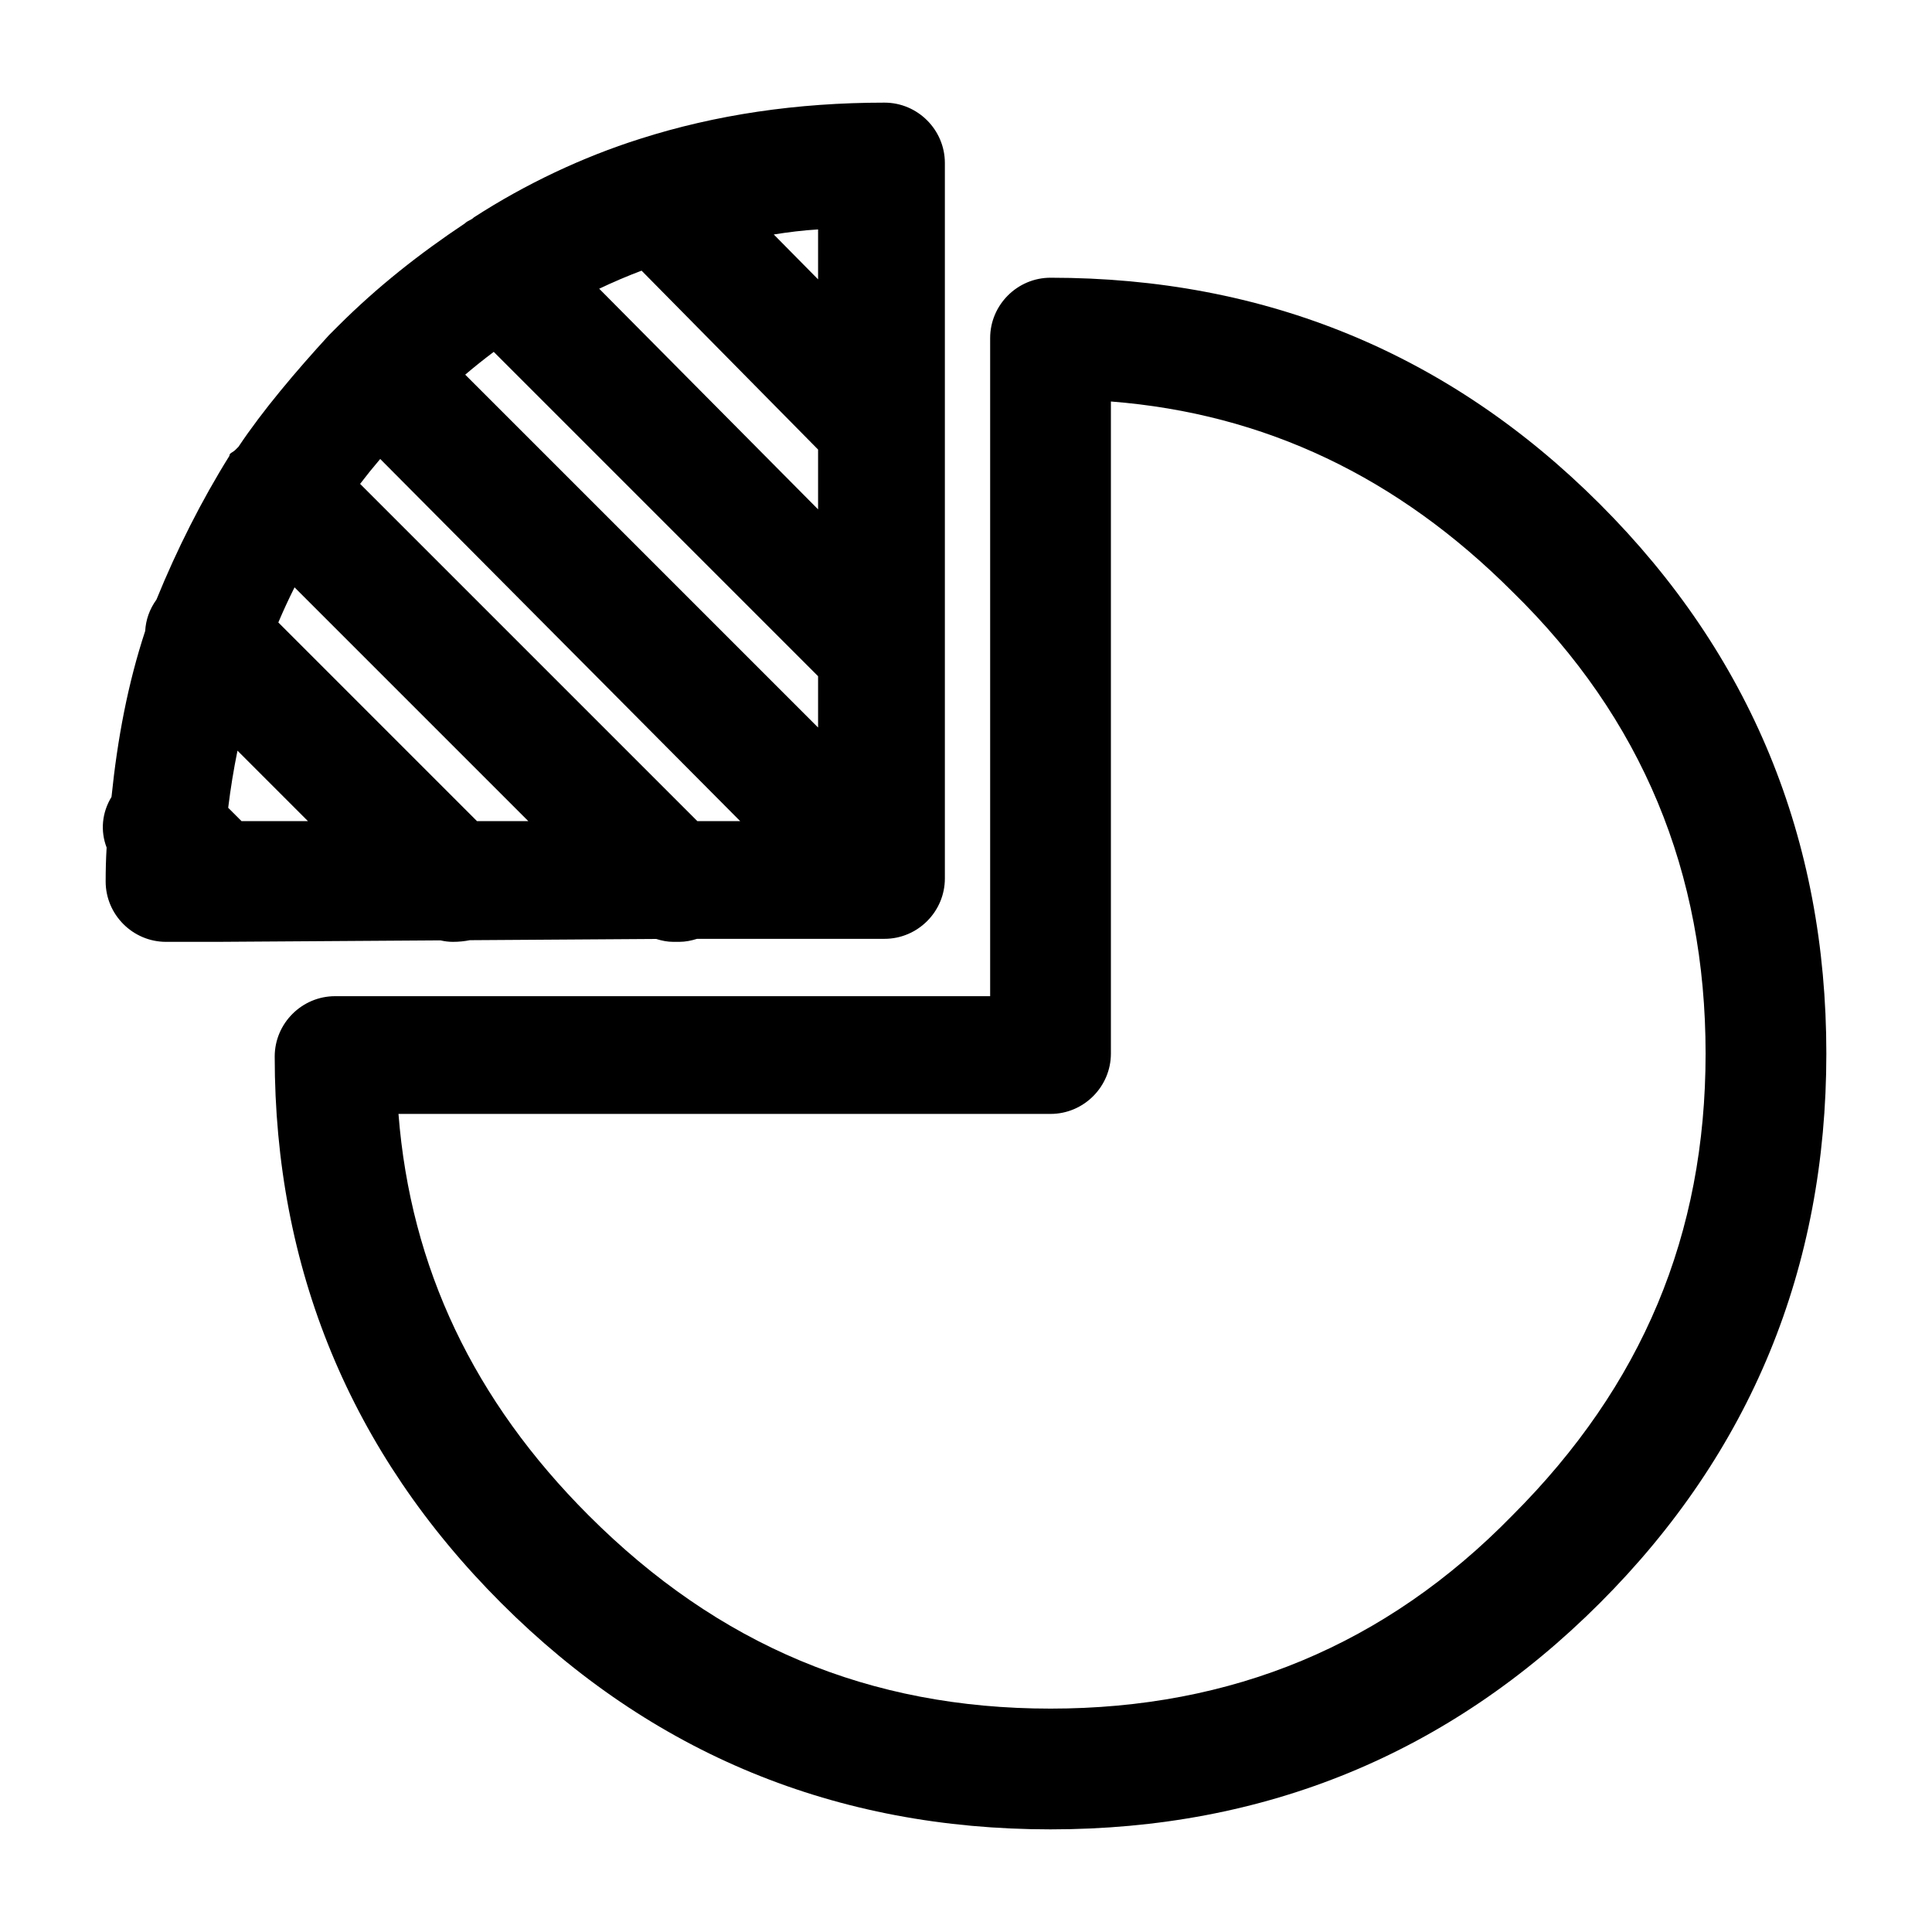 <?xml version="1.0" encoding="iso-8859-1"?>
<!-- Generator: Adobe Illustrator 26.0.0, SVG Export Plug-In . SVG Version: 6.00 Build 0)  -->
<svg version="1.1" id="Layer_1" xmlns="http://www.w3.org/2000/svg" xmlns:xlink="http://www.w3.org/1999/xlink" x="0px" y="0px"
	 viewBox="0 0 64 64" style="enable-background:new 0 0 64 64;" xml:space="preserve">
<g id="np_idea_888712_0F6F6C_svg">
	<path d="M53,16.7c-5-5-11.1-7.5-18.2-7.5c-1.1,0-2,0.9-2,2V33H11.1c-1.1,0-2,0.9-2,2c0,7,2.5,13.1,7.5,18.1s11.1,7.5,18.2,7.5
		c7.1,0,13.2-2.5,18.2-7.5s7.5-11.1,7.5-18.2C60.5,27.8,58,21.7,53,16.7z M50.1,50.2c-4.2,4.3-9.3,6.4-15.3,6.4s-11-2.1-15.3-6.4
		c-3.8-3.8-5.9-8.2-6.3-13.3h21.6c1.1,0,2-0.9,2-2V13.3c5.1,0.4,9.5,2.5,13.3,6.3c4.3,4.2,6.4,9.3,6.4,15.3S54.4,45.9,50.1,50.2z"/>
	<path d="M15,31.2c0.203,0,0.389-0.02,0.565-0.055l6.173-0.041C21.922,31.162,22.11,31.2,22.3,31.2h0.2
		c0.207,0,0.403-0.041,0.591-0.1H29.3c1.1,0,2-0.9,2-2V5.4c0-1.1-0.9-2-2-2c-2.9,0-5.6,0.4-8.1,1.2c-1.9,0.6-3.8,1.5-5.5,2.6
		c-0.1,0.1-0.2,0.1-0.3,0.2c-1.5,1-2.9,2.1-4.2,3.4l-0.3,0.3c-1.1,1.2-2.2,2.5-3,3.7l-0.1,0.1C7.7,15,7.6,15,7.6,15.1
		c-0.919,1.471-1.746,3.111-2.418,4.764c-0.23,0.317-0.353,0.675-0.372,1.037c-0.575,1.747-0.918,3.566-1.116,5.497
		c-0.318,0.52-0.373,1.128-0.162,1.678C3.509,28.463,3.5,28.836,3.5,29.2c0,1.1,0.9,2,2,2h1.7l7.39-0.049
		C14.726,31.182,14.863,31.2,15,31.2z M8,27.2l-0.441-0.441c0.078-0.636,0.18-1.267,0.308-1.892L10.2,27.2H8z M9.22,20.62
		c0.163-0.388,0.344-0.777,0.537-1.163L17.5,27.2h-1.7L9.22,20.62z M16.356,11.656L27.1,22.4v1.7L15.411,12.411
		C15.722,12.146,16.038,11.895,16.356,11.656z M21.253,8.966l5.847,5.926v1.981l-7.251-7.309
		C20.308,9.346,20.775,9.146,21.253,8.966z M24.519,27.2H23.1L11.929,16.029c0.212-0.278,0.434-0.553,0.666-0.825L24.519,27.2z
		 M27.1,9.254l-1.468-1.487C26.114,7.691,26.601,7.629,27.1,7.6V9.254z"/>
</g>
</svg>
